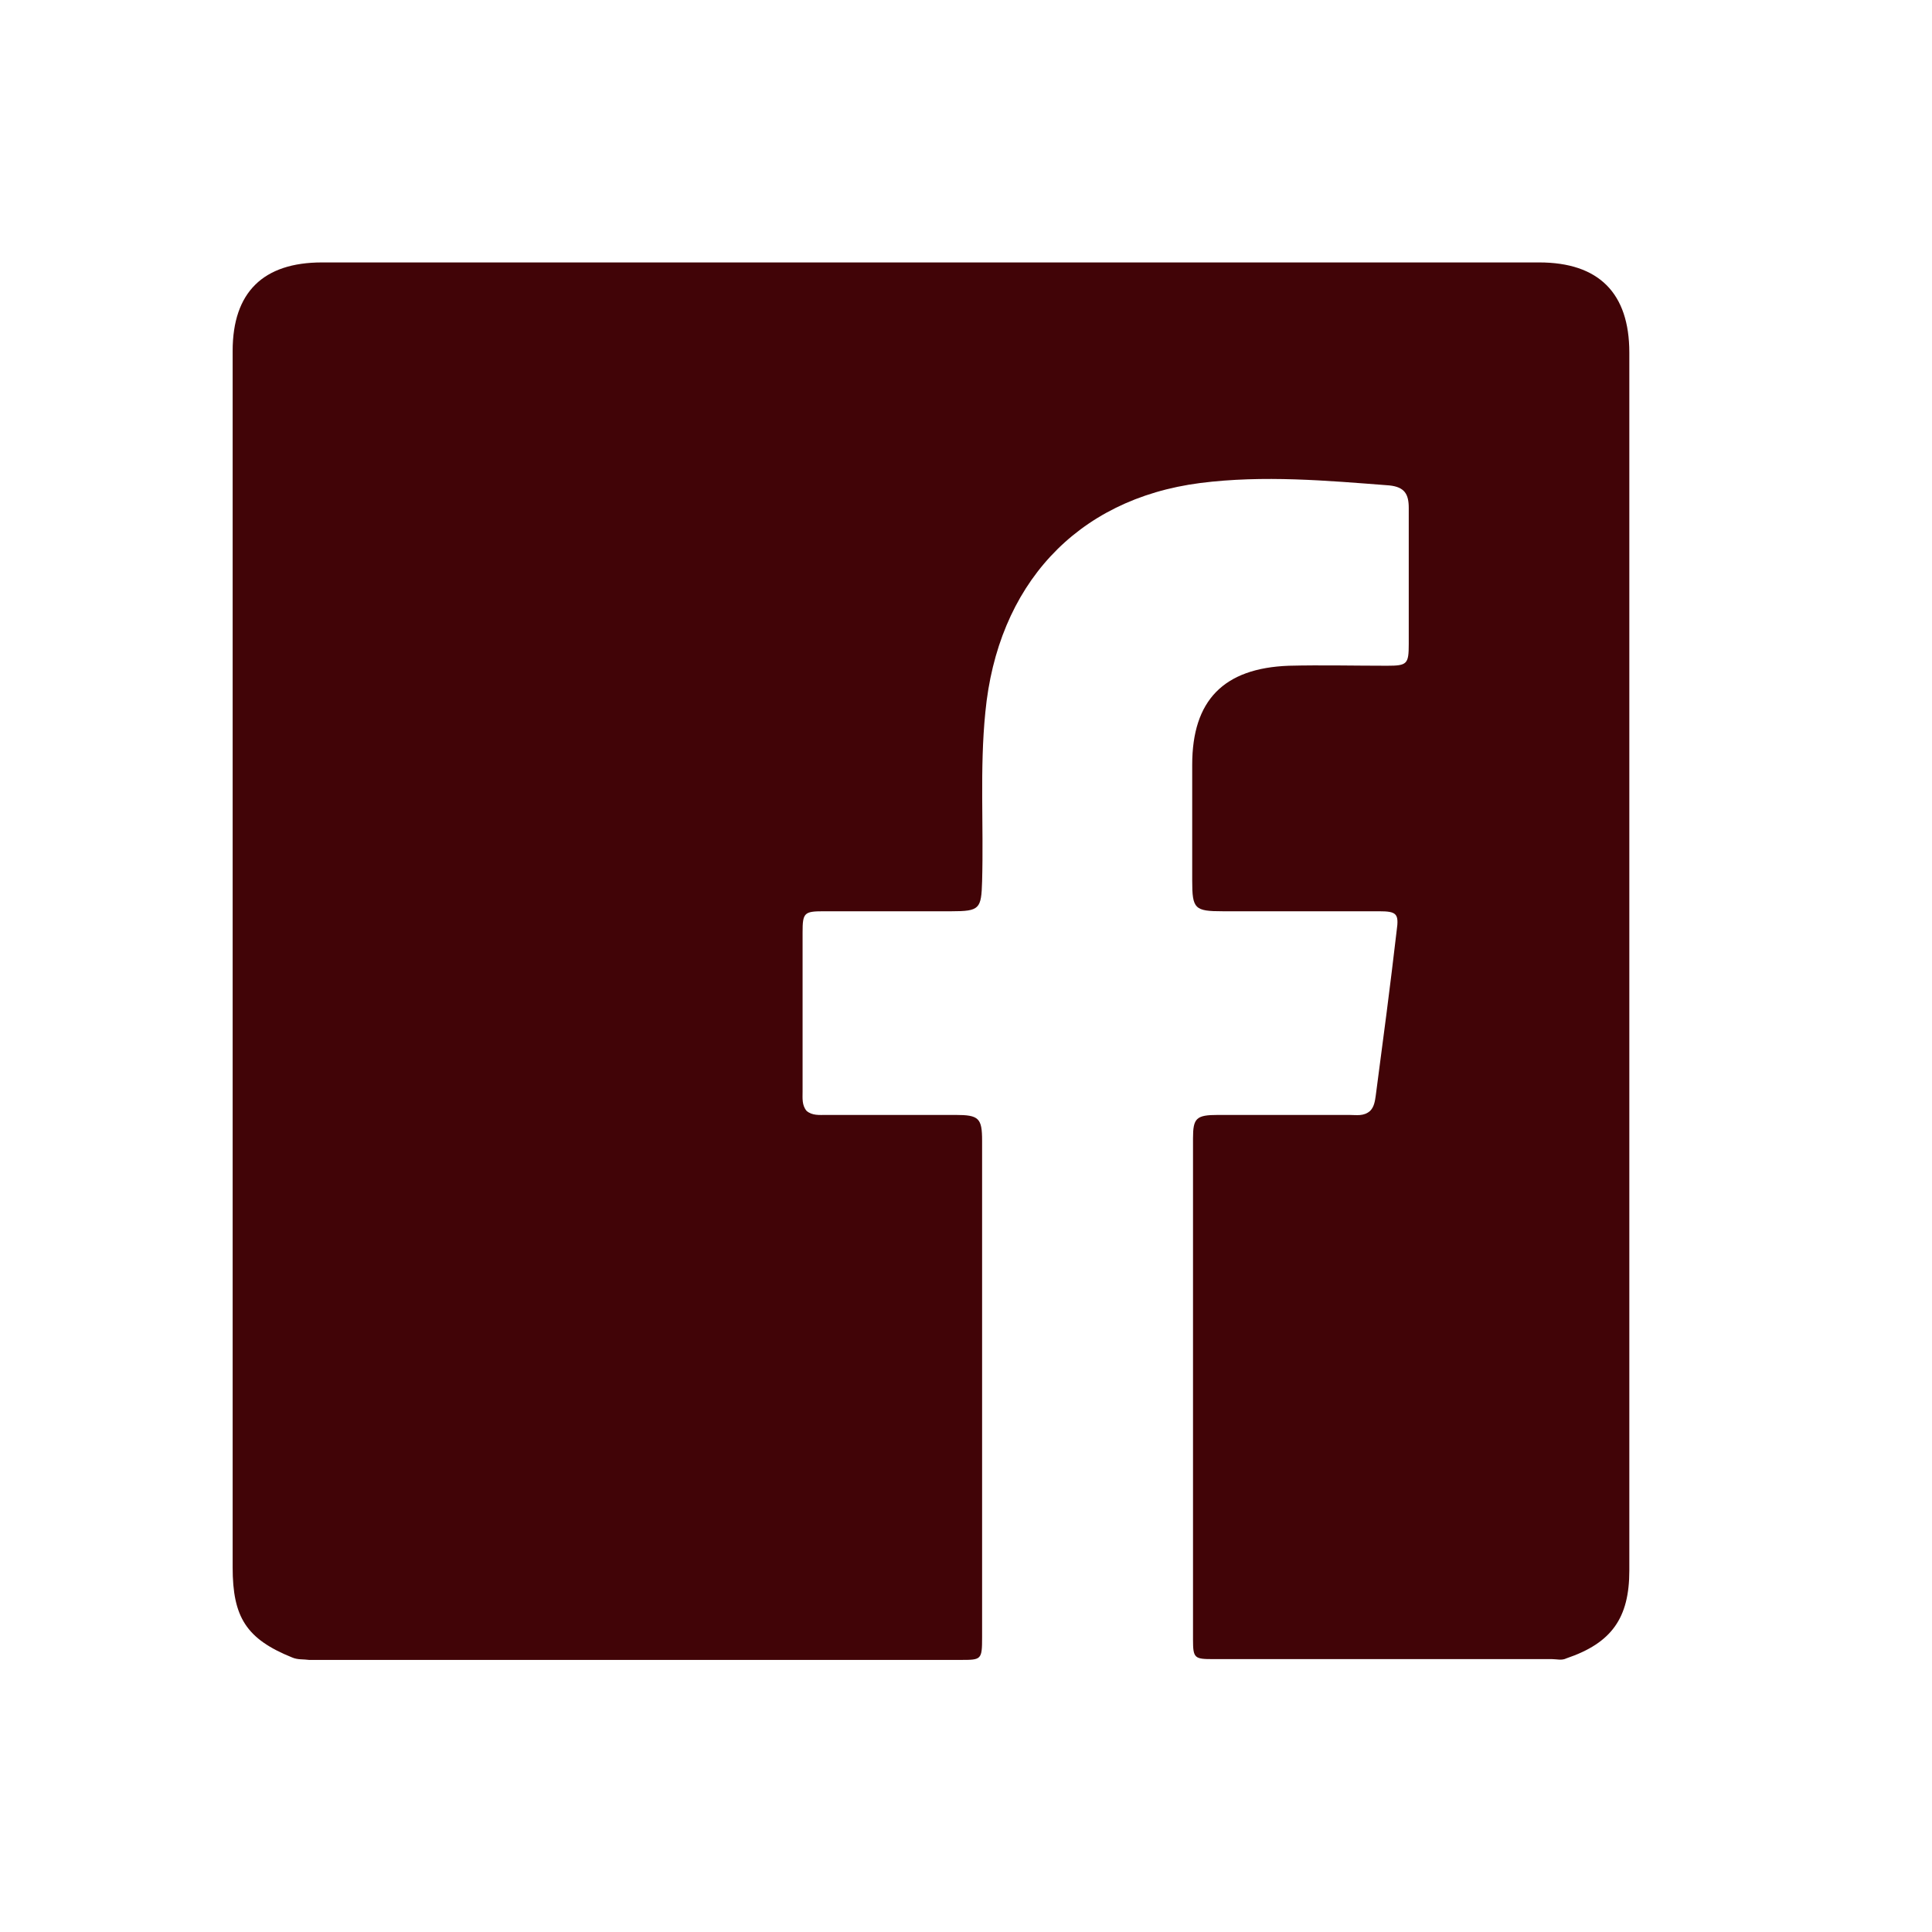 <?xml version="1.0" encoding="utf-8"?>
<!-- Generator: Adobe Illustrator 25.0.0, SVG Export Plug-In . SVG Version: 6.00 Build 0)  -->
<svg version="1.1" id="Calque_1" xmlns="http://www.w3.org/2000/svg" xmlns:xlink="http://www.w3.org/1999/xlink" x="0px" y="0px"
	 viewBox="0 0 24 24" style="enable-background:new 0 0 24 24;" xml:space="preserve">
<style type="text/css">
	.st0{fill:#410407;}
</style>
<path class="st0" d="M3.63,20.59c-0.57-0.23-0.74-0.5-0.74-1.12c0-5.04,0-10.08,0-15.11c0-0.73,0.38-1.1,1.11-1.1
	c5.04,0,10.08,0,15.12,0c0.74,0,1.12,0.38,1.12,1.12c0,5.04,0,10.09,0,15.13c0,0.59-0.22,0.9-0.78,1.09
	c-0.06,0.03-0.12,0.01-0.18,0.01c-1.4,0-2.81,0-4.21,0c-0.23,0-0.25-0.01-0.25-0.24c0-2.08,0-4.15,0-6.23
	c0-0.25,0.04-0.29,0.31-0.29c0.54,0,1.09,0,1.63,0c0.09,0,0.18,0.02,0.26-0.05c0.05-0.05,0.06-0.12,0.07-0.19
	c0.09-0.68,0.18-1.36,0.26-2.05c0.03-0.21,0-0.24-0.22-0.24c-0.65,0-1.29,0-1.94,0c-0.35,0-0.38-0.03-0.38-0.38
	c0-0.48,0-0.96,0-1.44c0-0.8,0.39-1.2,1.2-1.23c0.41-0.01,0.81,0,1.22,0c0.25,0,0.27-0.02,0.27-0.27c0-0.56,0-1.13,0-1.69
	c0-0.17-0.05-0.26-0.24-0.28c-0.78-0.06-1.56-0.13-2.35-0.03c-1.55,0.2-2.52,1.28-2.67,2.85c-0.07,0.7-0.02,1.4-0.04,2.1
	c-0.01,0.34-0.03,0.37-0.38,0.37c-0.53,0-1.06,0-1.59,0c-0.24,0-0.26,0.02-0.26,0.26c0,0.66,0,1.32,0,1.98
	c0,0.08-0.01,0.17,0.05,0.24c0.07,0.06,0.16,0.05,0.24,0.05c0.54,0,1.07,0,1.61,0c0.29,0,0.33,0.04,0.33,0.32c0,2.06,0,4.11,0,6.17
	c0,0.28-0.01,0.28-0.27,0.28c-2.7,0-5.4,0-8.09,0C3.77,20.61,3.7,20.62,3.63,20.59z"/>
</svg>
